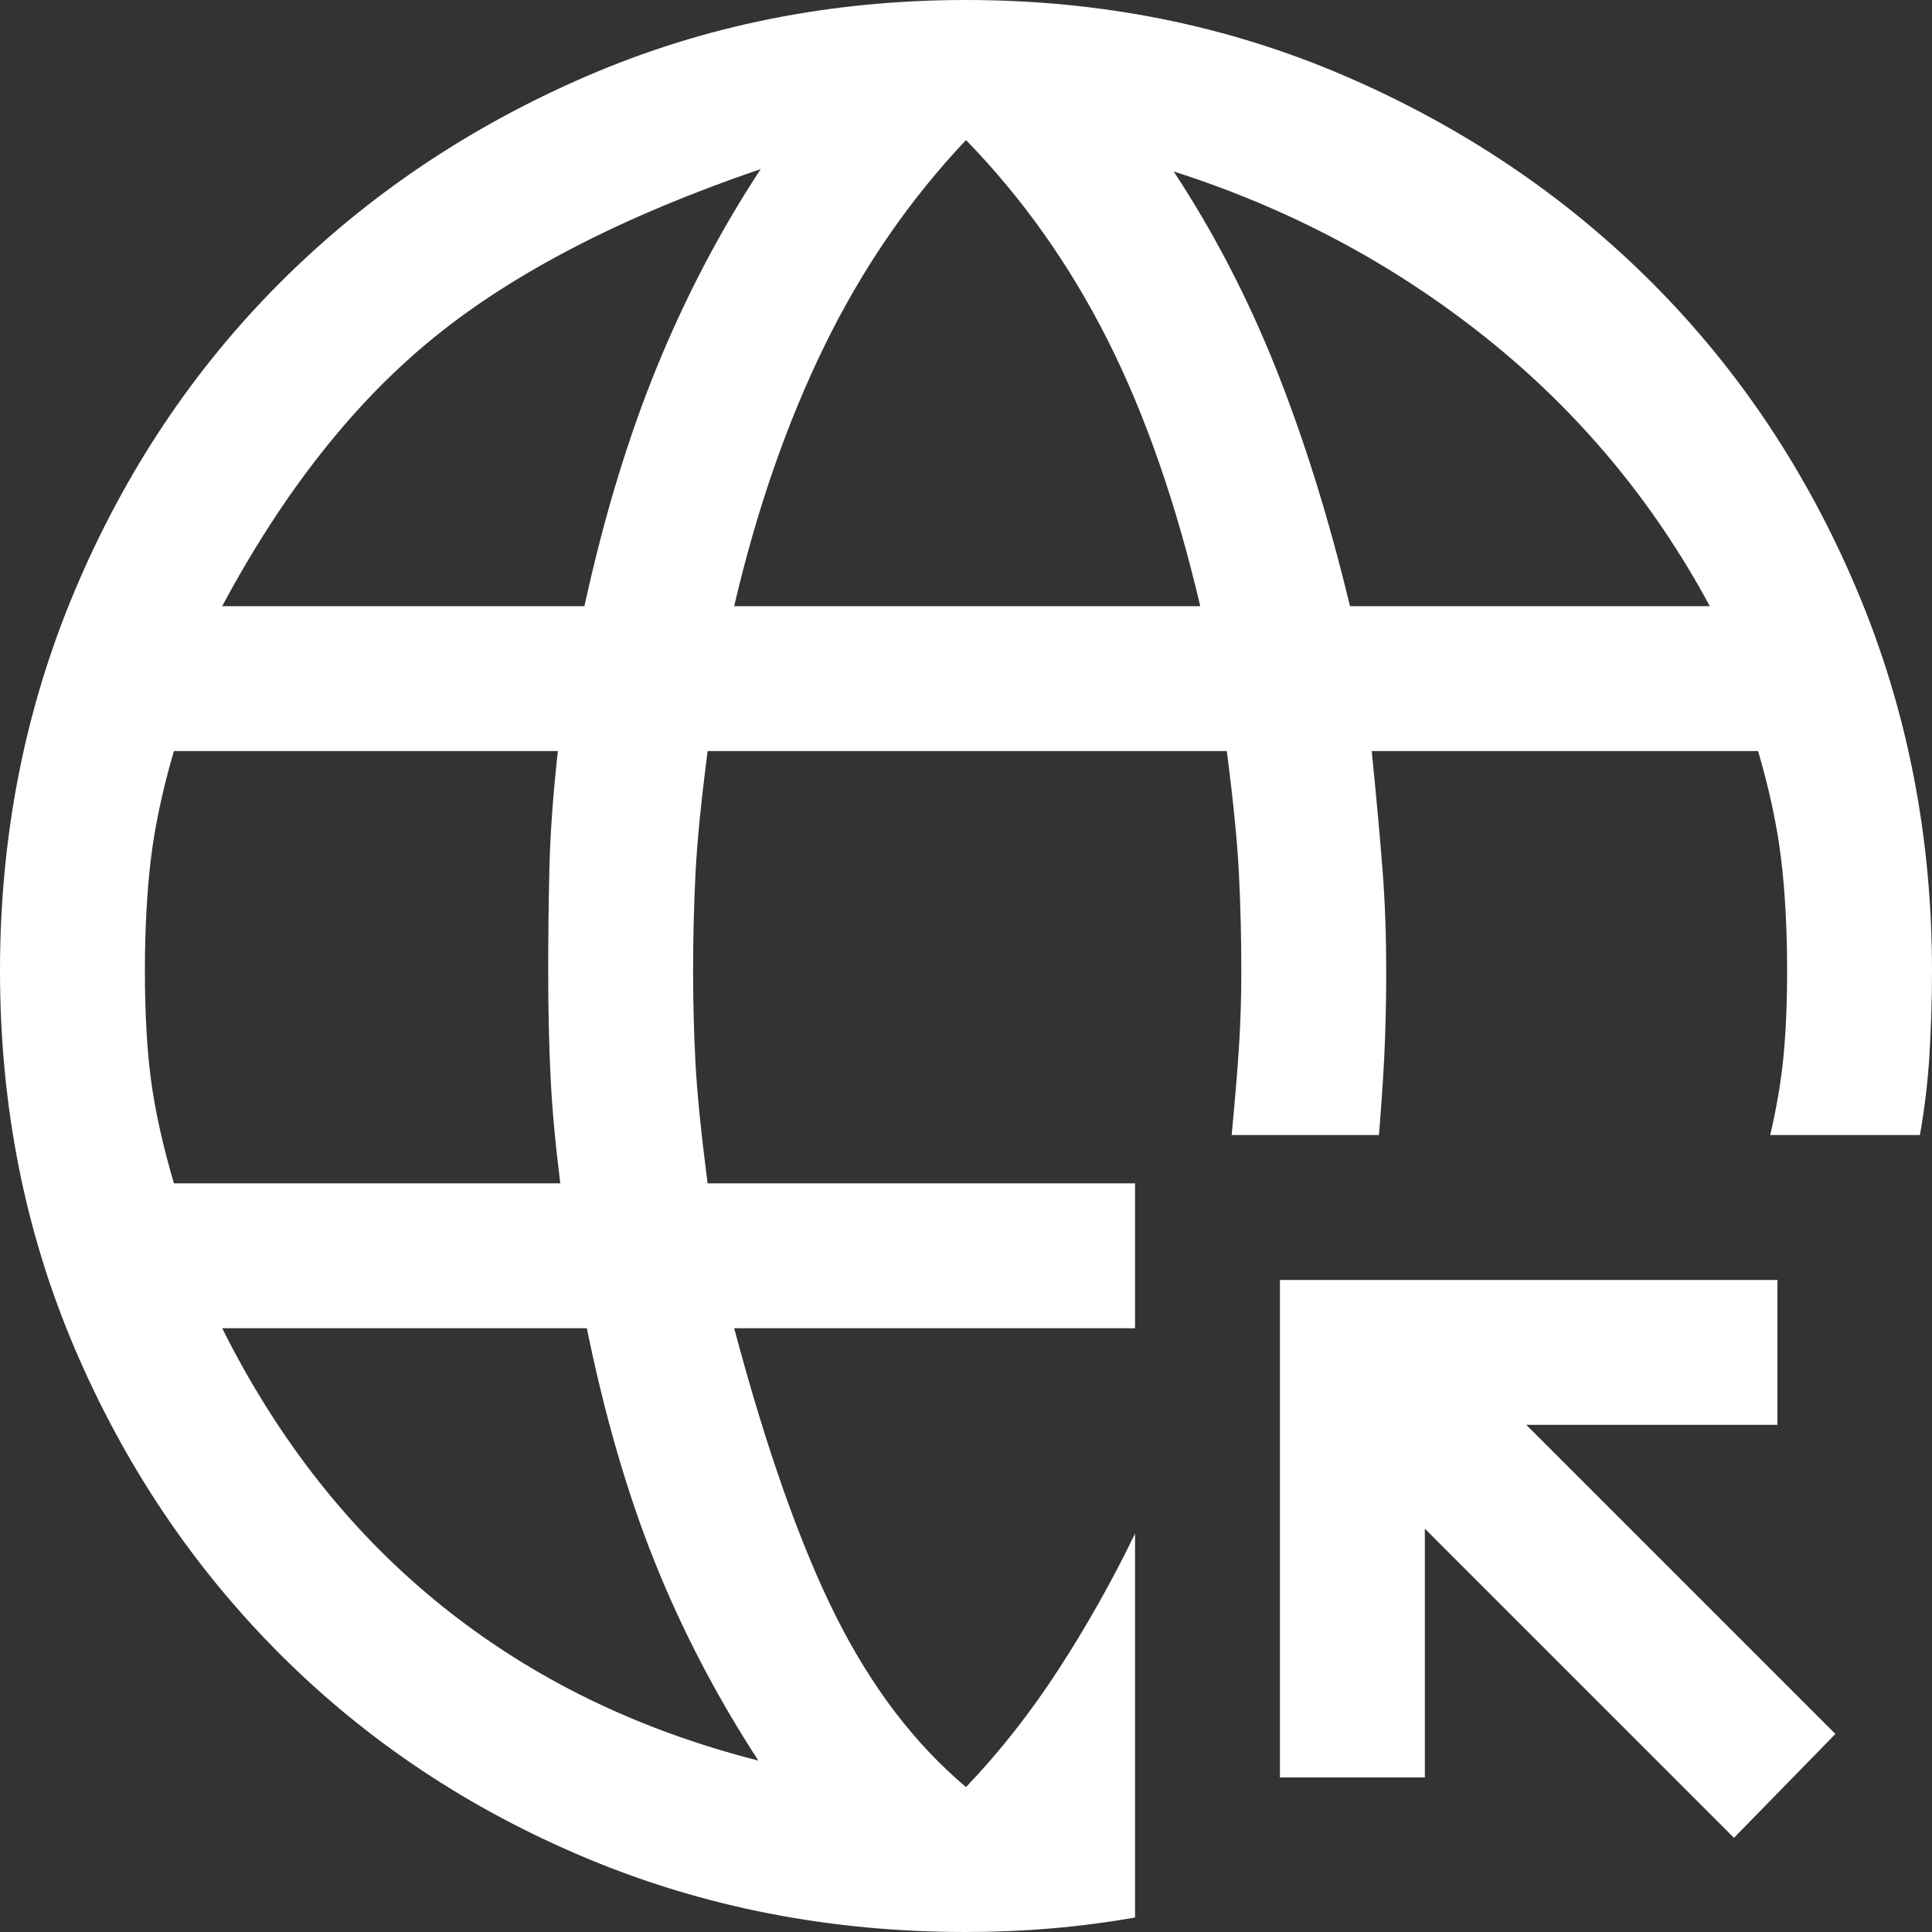 <svg width="40" height="40" viewBox="0 0 40 40" fill="none" xmlns="http://www.w3.org/2000/svg">
<rect x="0" y="0" width="40" height="40" fill="#333333" stroke="none"/>
<path d="M15.7 36.45C14.833 35.117 14.117 33.742 13.55 32.325C12.983 30.908 12.517 29.3 12.15 27.5H4.6C5.767 29.833 7.283 31.75 9.15 33.25C11.017 34.75 13.2 35.817 15.7 36.45ZM3.6 24.5H11.6C11.5 23.7 11.433 22.975 11.4 22.325C11.367 21.675 11.35 20.933 11.35 20.1C11.35 19.4 11.358 18.692 11.375 17.975C11.392 17.258 11.45 16.45 11.55 15.55H3.6C3.367 16.35 3.208 17.092 3.125 17.775C3.042 18.458 3 19.233 3 20.1C3 20.967 3.042 21.717 3.125 22.35C3.208 22.983 3.367 23.7 3.6 24.5ZM4.6 12.55H12.1C12.5 10.717 13 9.067 13.6 7.6C14.2 6.133 14.917 4.767 15.75 3.5C12.917 4.467 10.667 5.625 9 6.975C7.333 8.325 5.867 10.183 4.6 12.55ZM15.2 12.55H24.85C24.35 10.417 23.708 8.575 22.925 7.025C22.142 5.475 21.167 4.1 20 2.9C18.833 4.133 17.858 5.55 17.075 7.15C16.292 8.75 15.667 10.55 15.2 12.55ZM27.95 12.55H35.4C34.233 10.383 32.692 8.533 30.775 7C28.858 5.467 26.7 4.317 24.3 3.55C25.133 4.817 25.842 6.183 26.425 7.65C27.008 9.117 27.517 10.75 27.95 12.55ZM20 40C17.2 40 14.583 39.492 12.15 38.475C9.717 37.458 7.6 36.05 5.8 34.25C4 32.45 2.583 30.342 1.55 27.925C0.517 25.508 0 22.9 0 20.1C0 17.3 0.517 14.675 1.55 12.225C2.583 9.775 4 7.65 5.8 5.85C7.6 4.05 9.717 2.625 12.15 1.575C14.583 0.525 17.2 0 20 0C22.8 0 25.417 0.525 27.85 1.575C30.283 2.625 32.4 4.05 34.2 5.85C36 7.65 37.417 9.775 38.45 12.225C39.483 14.675 40 17.3 40 20.1C40 20.667 39.983 21.233 39.95 21.8C39.917 22.367 39.85 22.933 39.75 23.5H36.65C36.783 22.933 36.875 22.392 36.925 21.875C36.975 21.358 37 20.767 37 20.1C37 19.233 36.958 18.458 36.875 17.775C36.792 17.092 36.633 16.35 36.4 15.55H28.4C28.5 16.55 28.575 17.375 28.625 18.025C28.675 18.675 28.7 19.367 28.7 20.1C28.7 20.567 28.692 21.042 28.675 21.525C28.658 22.008 28.617 22.667 28.55 23.5H25.5C25.567 22.8 25.617 22.2 25.65 21.7C25.683 21.2 25.7 20.667 25.7 20.1C25.7 19.4 25.683 18.725 25.65 18.075C25.617 17.425 25.533 16.583 25.4 15.55H14.65C14.517 16.583 14.433 17.425 14.4 18.075C14.367 18.725 14.35 19.4 14.35 20.1C14.35 20.767 14.367 21.408 14.4 22.025C14.433 22.642 14.517 23.467 14.65 24.5H23.5V27.5H15.2C15.867 30 16.567 31.983 17.3 33.45C18.033 34.917 18.933 36.1 20 37C20.7 36.267 21.342 35.45 21.925 34.55C22.508 33.65 23.033 32.717 23.5 31.75V39.7C22.933 39.8 22.358 39.875 21.775 39.925C21.192 39.975 20.6 40 20 40ZM35.9 38.05L29.5 31.65V36.8H26.5V26.5H36.8V29.5H31.6L38 35.9L35.9 38.05Z" fill="white"/>
</svg>
